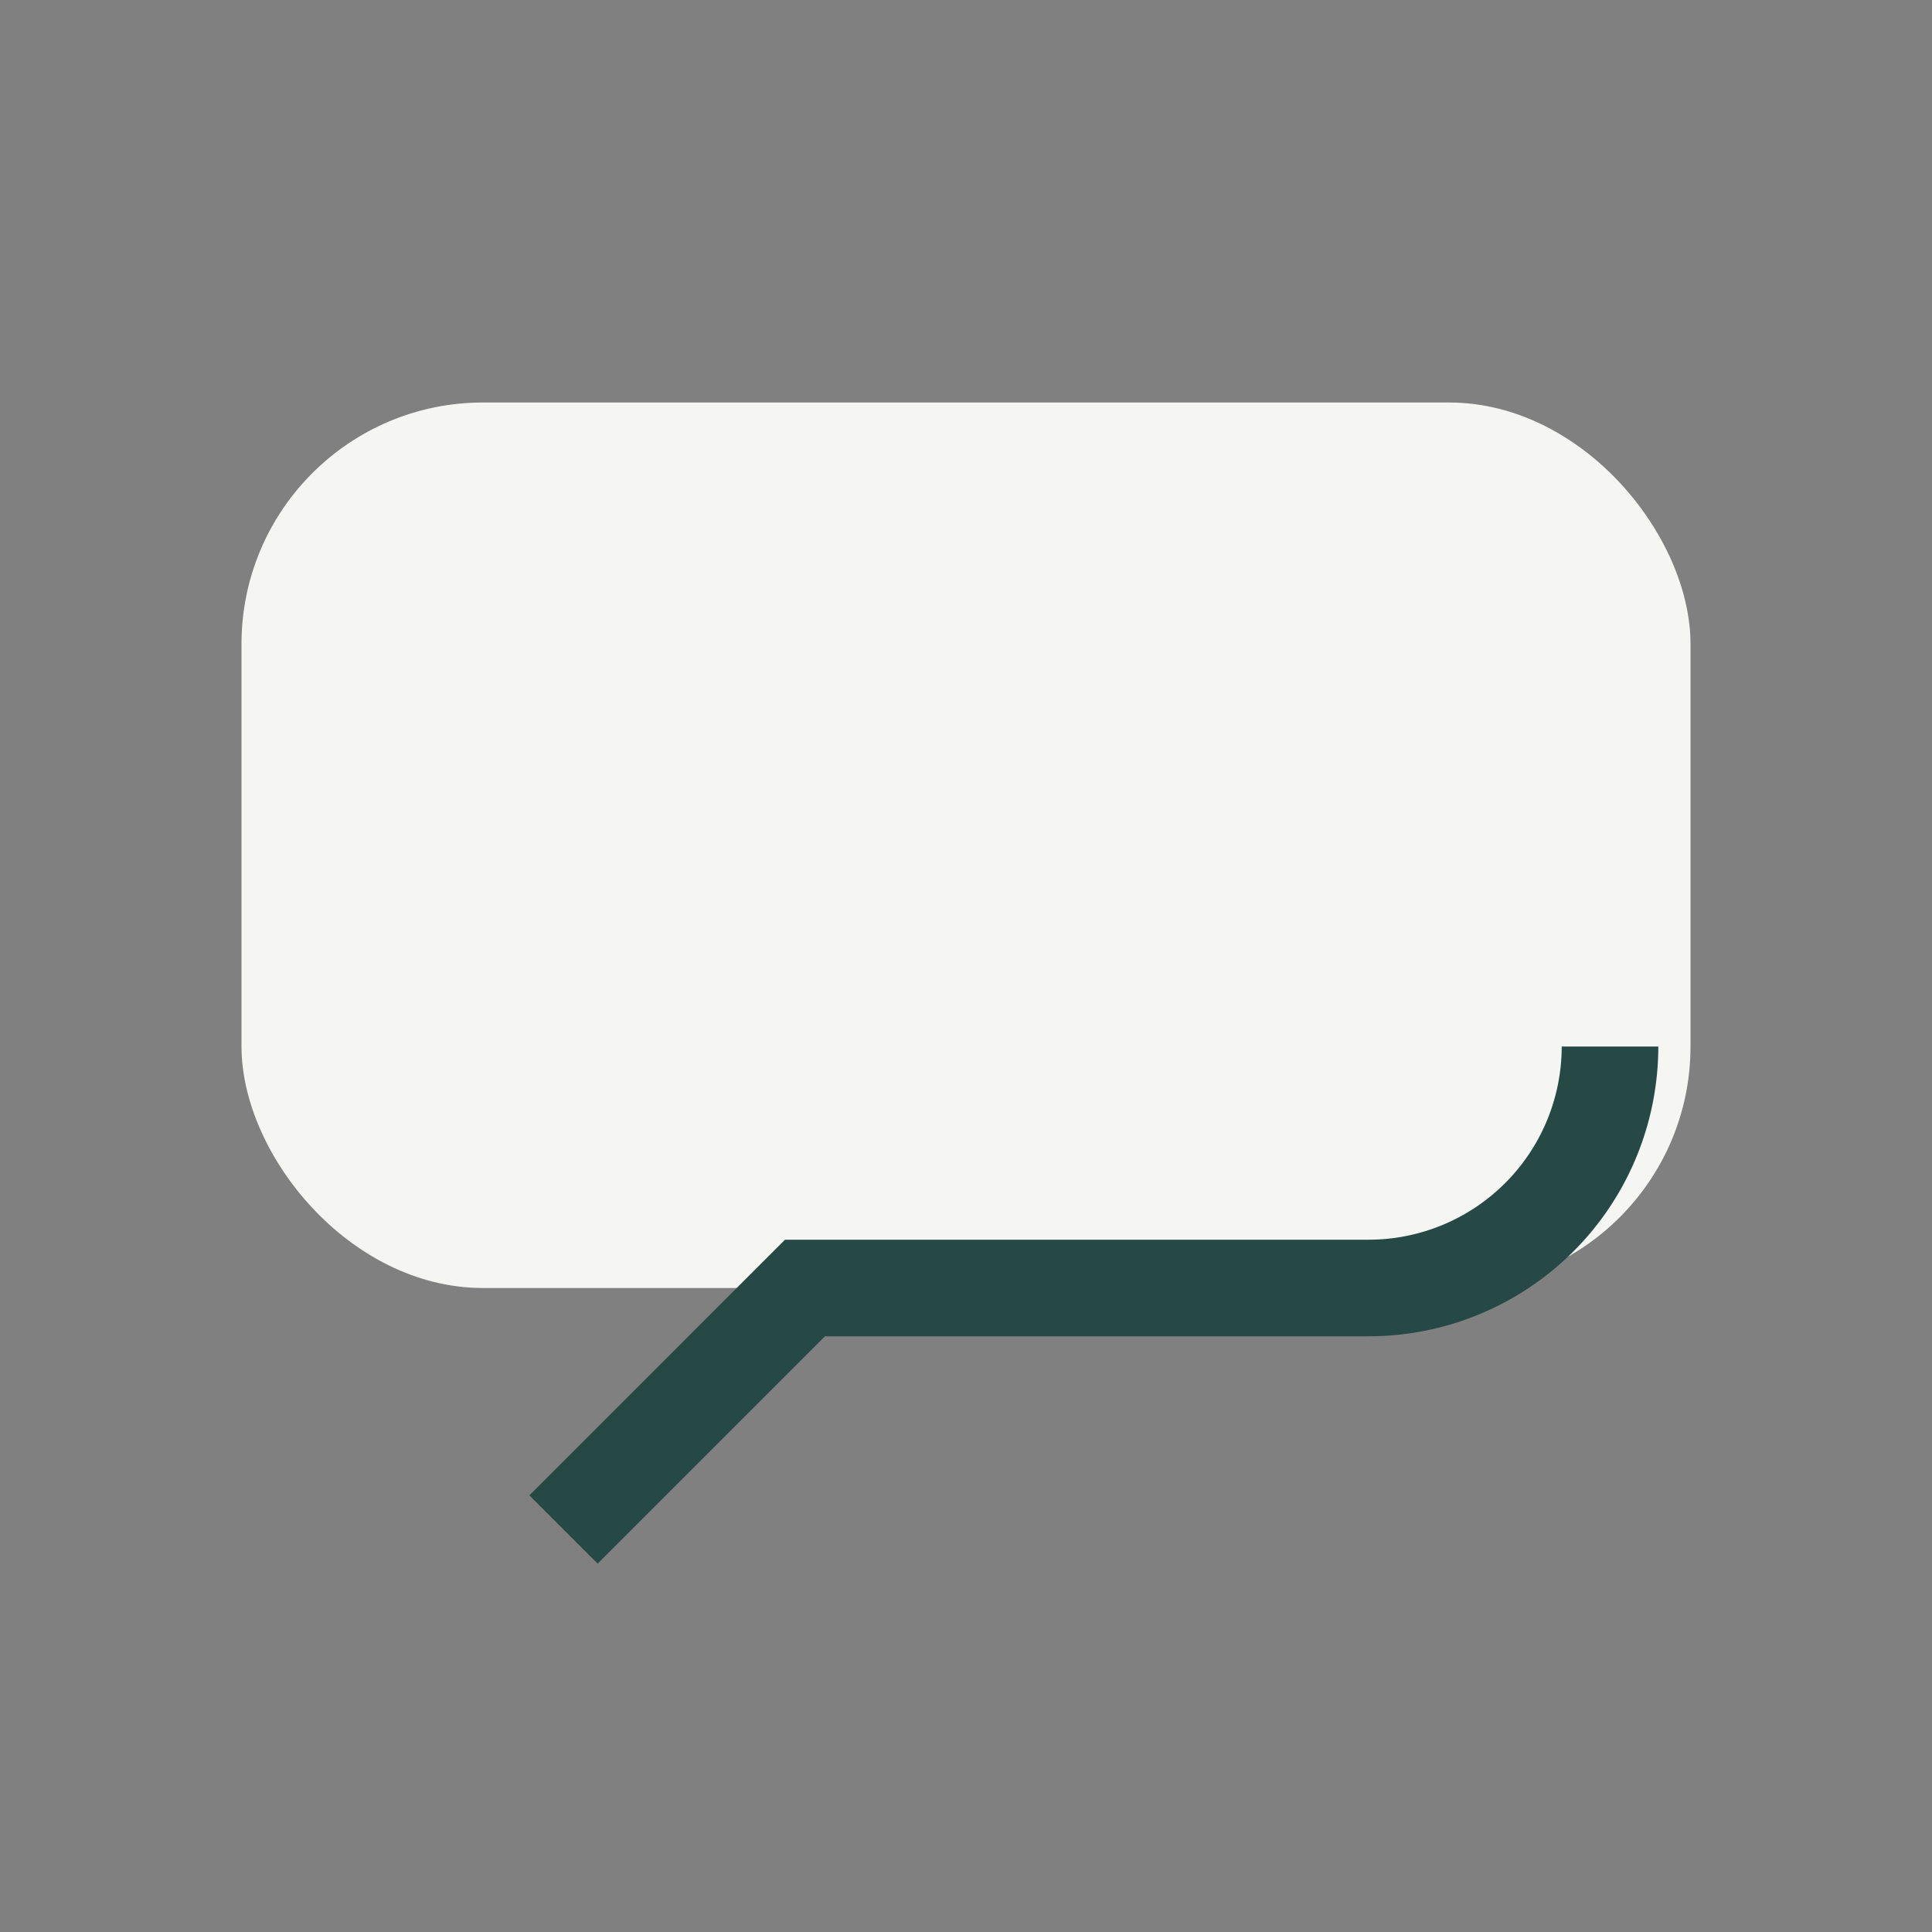<?xml version="1.0" encoding="UTF-8"?>
<svg xmlns="http://www.w3.org/2000/svg" width="24" height="24" viewBox="0 0 24 24"><rect x="0" y="0" width="24" height="24" fill="#808080" stroke="none"/><rect x="3" y="5" width="18" height="11" rx="3" fill="#F5F6F4"/><path d="M7 19l3-3h7a3 3 0 0 0 3-3" stroke="#264946" fill="none" stroke-width="1.2"/></svg>